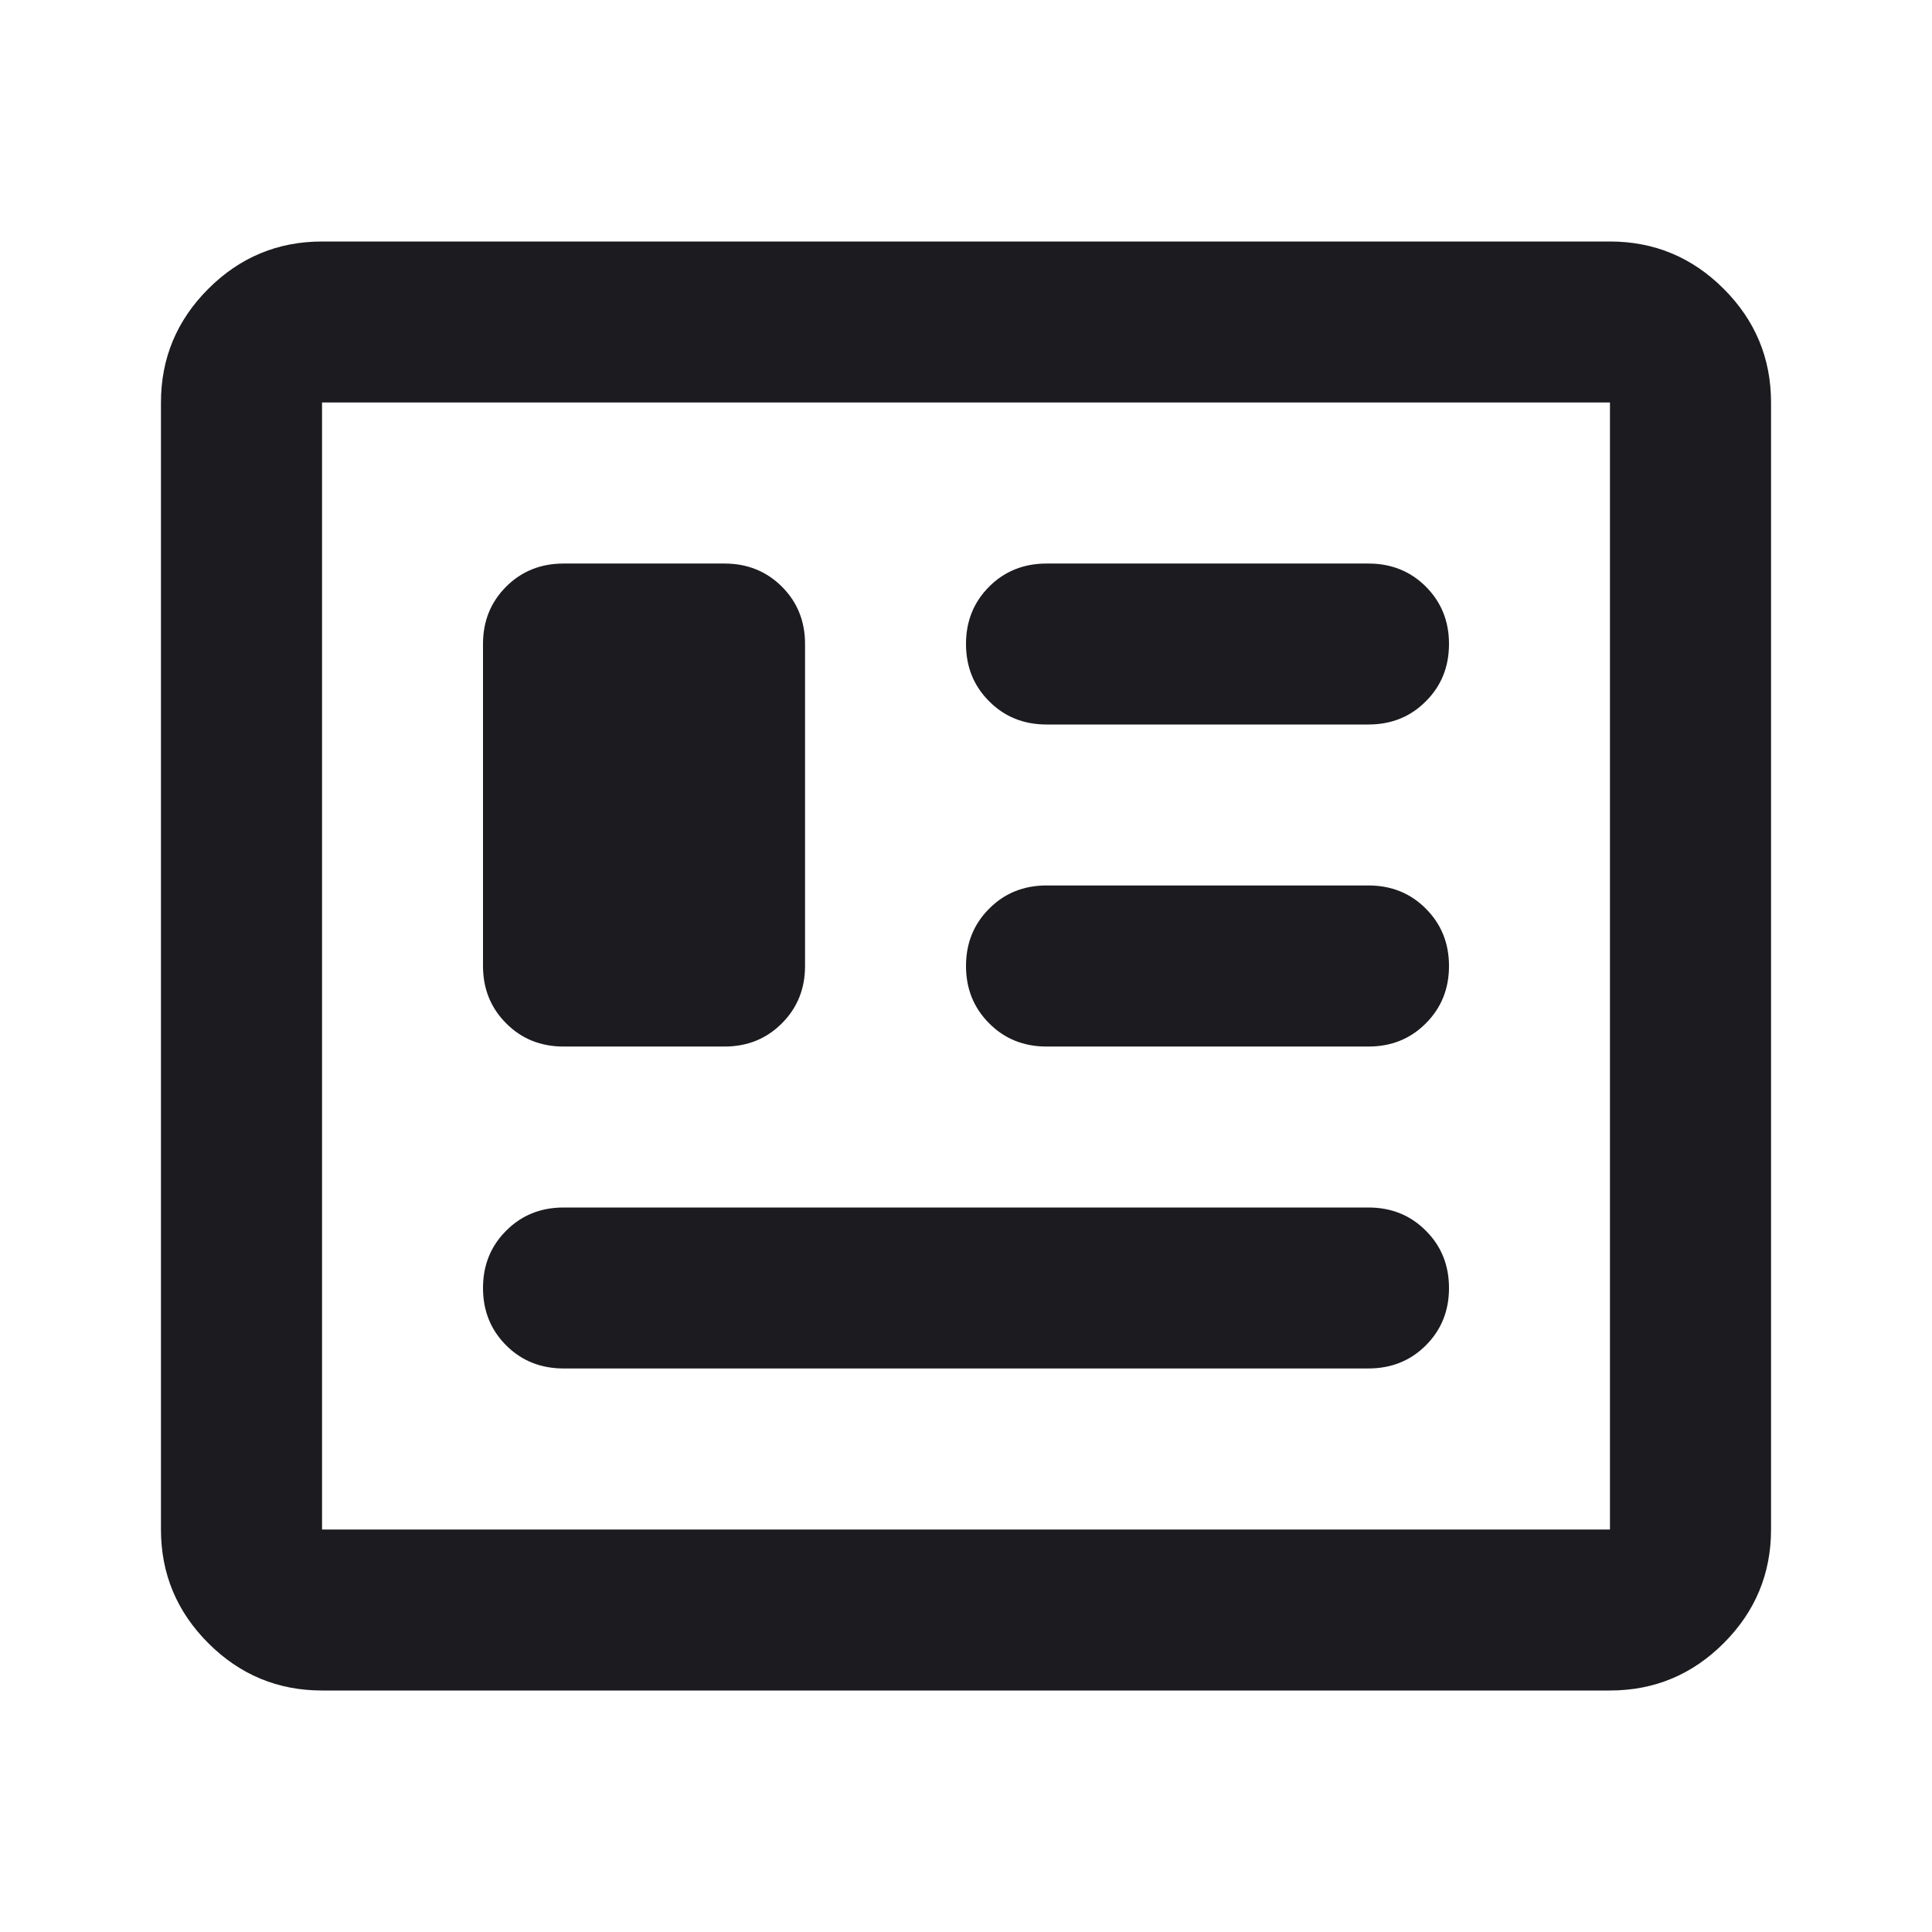 <svg width="16" height="16" viewBox="0 0 16 16" fill="none" xmlns="http://www.w3.org/2000/svg">
<mask id="mask0_2183_4213" style="mask-type:alpha" maskUnits="userSpaceOnUse" x="0" y="0" width="16" height="16">
<rect width="16" height="16" fill="#D9D9D9"/>
</mask>
<g mask="url(#mask0_2183_4213)">
<path d="M2.667 14C2.3 14 1.986 13.869 1.725 13.608C1.464 13.347 1.333 13.033 1.333 12.667V3.333C1.333 2.967 1.464 2.653 1.725 2.392C1.986 2.131 2.3 2 2.667 2H13.333C13.7 2 14.014 2.131 14.275 2.392C14.536 2.653 14.667 2.967 14.667 3.333V12.667C14.667 13.033 14.536 13.347 14.275 13.608C14.014 13.869 13.7 14 13.333 14H2.667ZM2.667 12.667H13.333V3.333H2.667V12.667ZM4.667 11.333H11.333C11.522 11.333 11.681 11.269 11.808 11.142C11.936 11.014 12 10.856 12 10.667C12 10.478 11.936 10.319 11.808 10.192C11.681 10.064 11.522 10 11.333 10H4.667C4.478 10 4.319 10.064 4.192 10.192C4.064 10.319 4 10.478 4 10.667C4 10.856 4.064 11.014 4.192 11.142C4.319 11.269 4.478 11.333 4.667 11.333ZM4.667 8.667H6C6.189 8.667 6.347 8.603 6.475 8.475C6.603 8.347 6.667 8.189 6.667 8V5.333C6.667 5.144 6.603 4.986 6.475 4.858C6.347 4.731 6.189 4.667 6 4.667H4.667C4.478 4.667 4.319 4.731 4.192 4.858C4.064 4.986 4 5.144 4 5.333V8C4 8.189 4.064 8.347 4.192 8.475C4.319 8.603 4.478 8.667 4.667 8.667ZM8.667 8.667H11.333C11.522 8.667 11.681 8.603 11.808 8.475C11.936 8.347 12 8.189 12 8C12 7.811 11.936 7.653 11.808 7.525C11.681 7.397 11.522 7.333 11.333 7.333H8.667C8.478 7.333 8.319 7.397 8.192 7.525C8.064 7.653 8 7.811 8 8C8 8.189 8.064 8.347 8.192 8.475C8.319 8.603 8.478 8.667 8.667 8.667ZM8.667 6H11.333C11.522 6 11.681 5.936 11.808 5.808C11.936 5.681 12 5.522 12 5.333C12 5.144 11.936 4.986 11.808 4.858C11.681 4.731 11.522 4.667 11.333 4.667H8.667C8.478 4.667 8.319 4.731 8.192 4.858C8.064 4.986 8 5.144 8 5.333C8 5.522 8.064 5.681 8.192 5.808C8.319 5.936 8.478 6 8.667 6Z" fill="#1C1B1F"/>
</g>
</svg>
